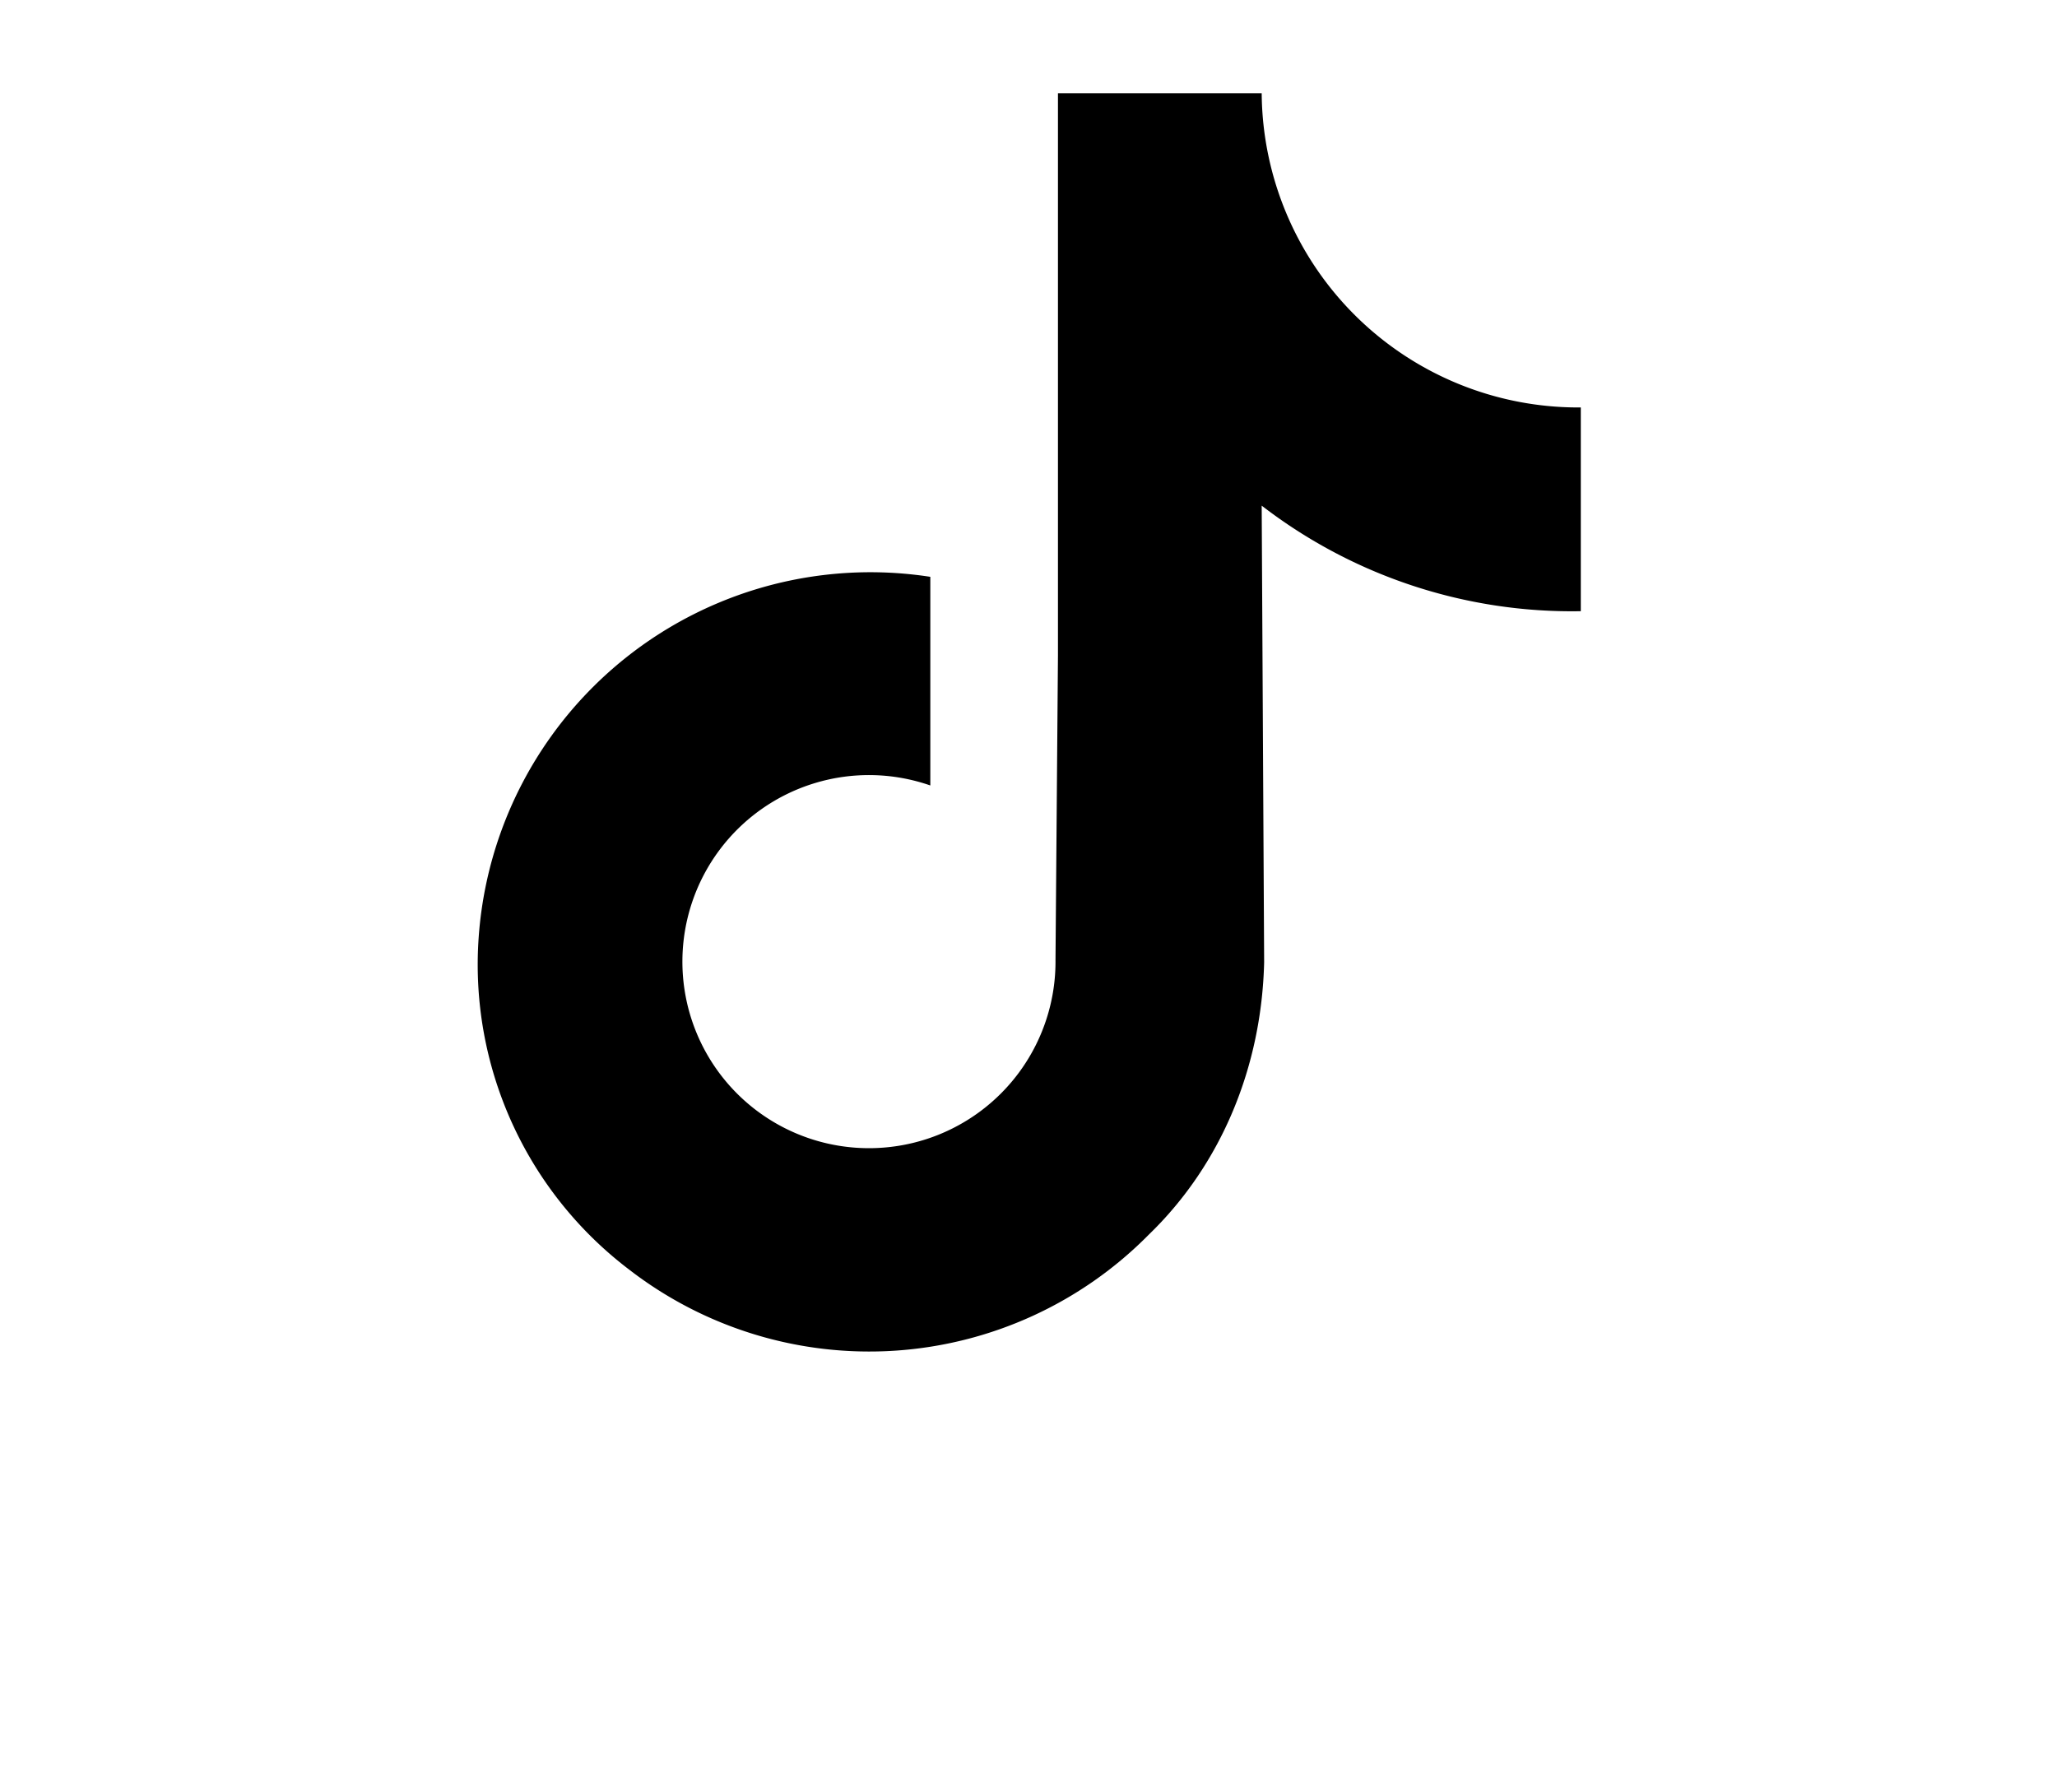 <svg xmlns="http://www.w3.org/2000/svg" xml:space="preserve" version="1.0" viewBox="0 0 838 730"><path d="M643 166A129 129 0 0 1 514 38h-83v229l-1 124a76 76 0 1 1-51-71v-85a160 160 0 0 0-184 147 156 156 0 0 0 61 135 160 160 0 0 0 212-14c30-29 46-69 47-111l-1-186a207 207 0 0 0 130 43v-83h-1z"/></svg>
